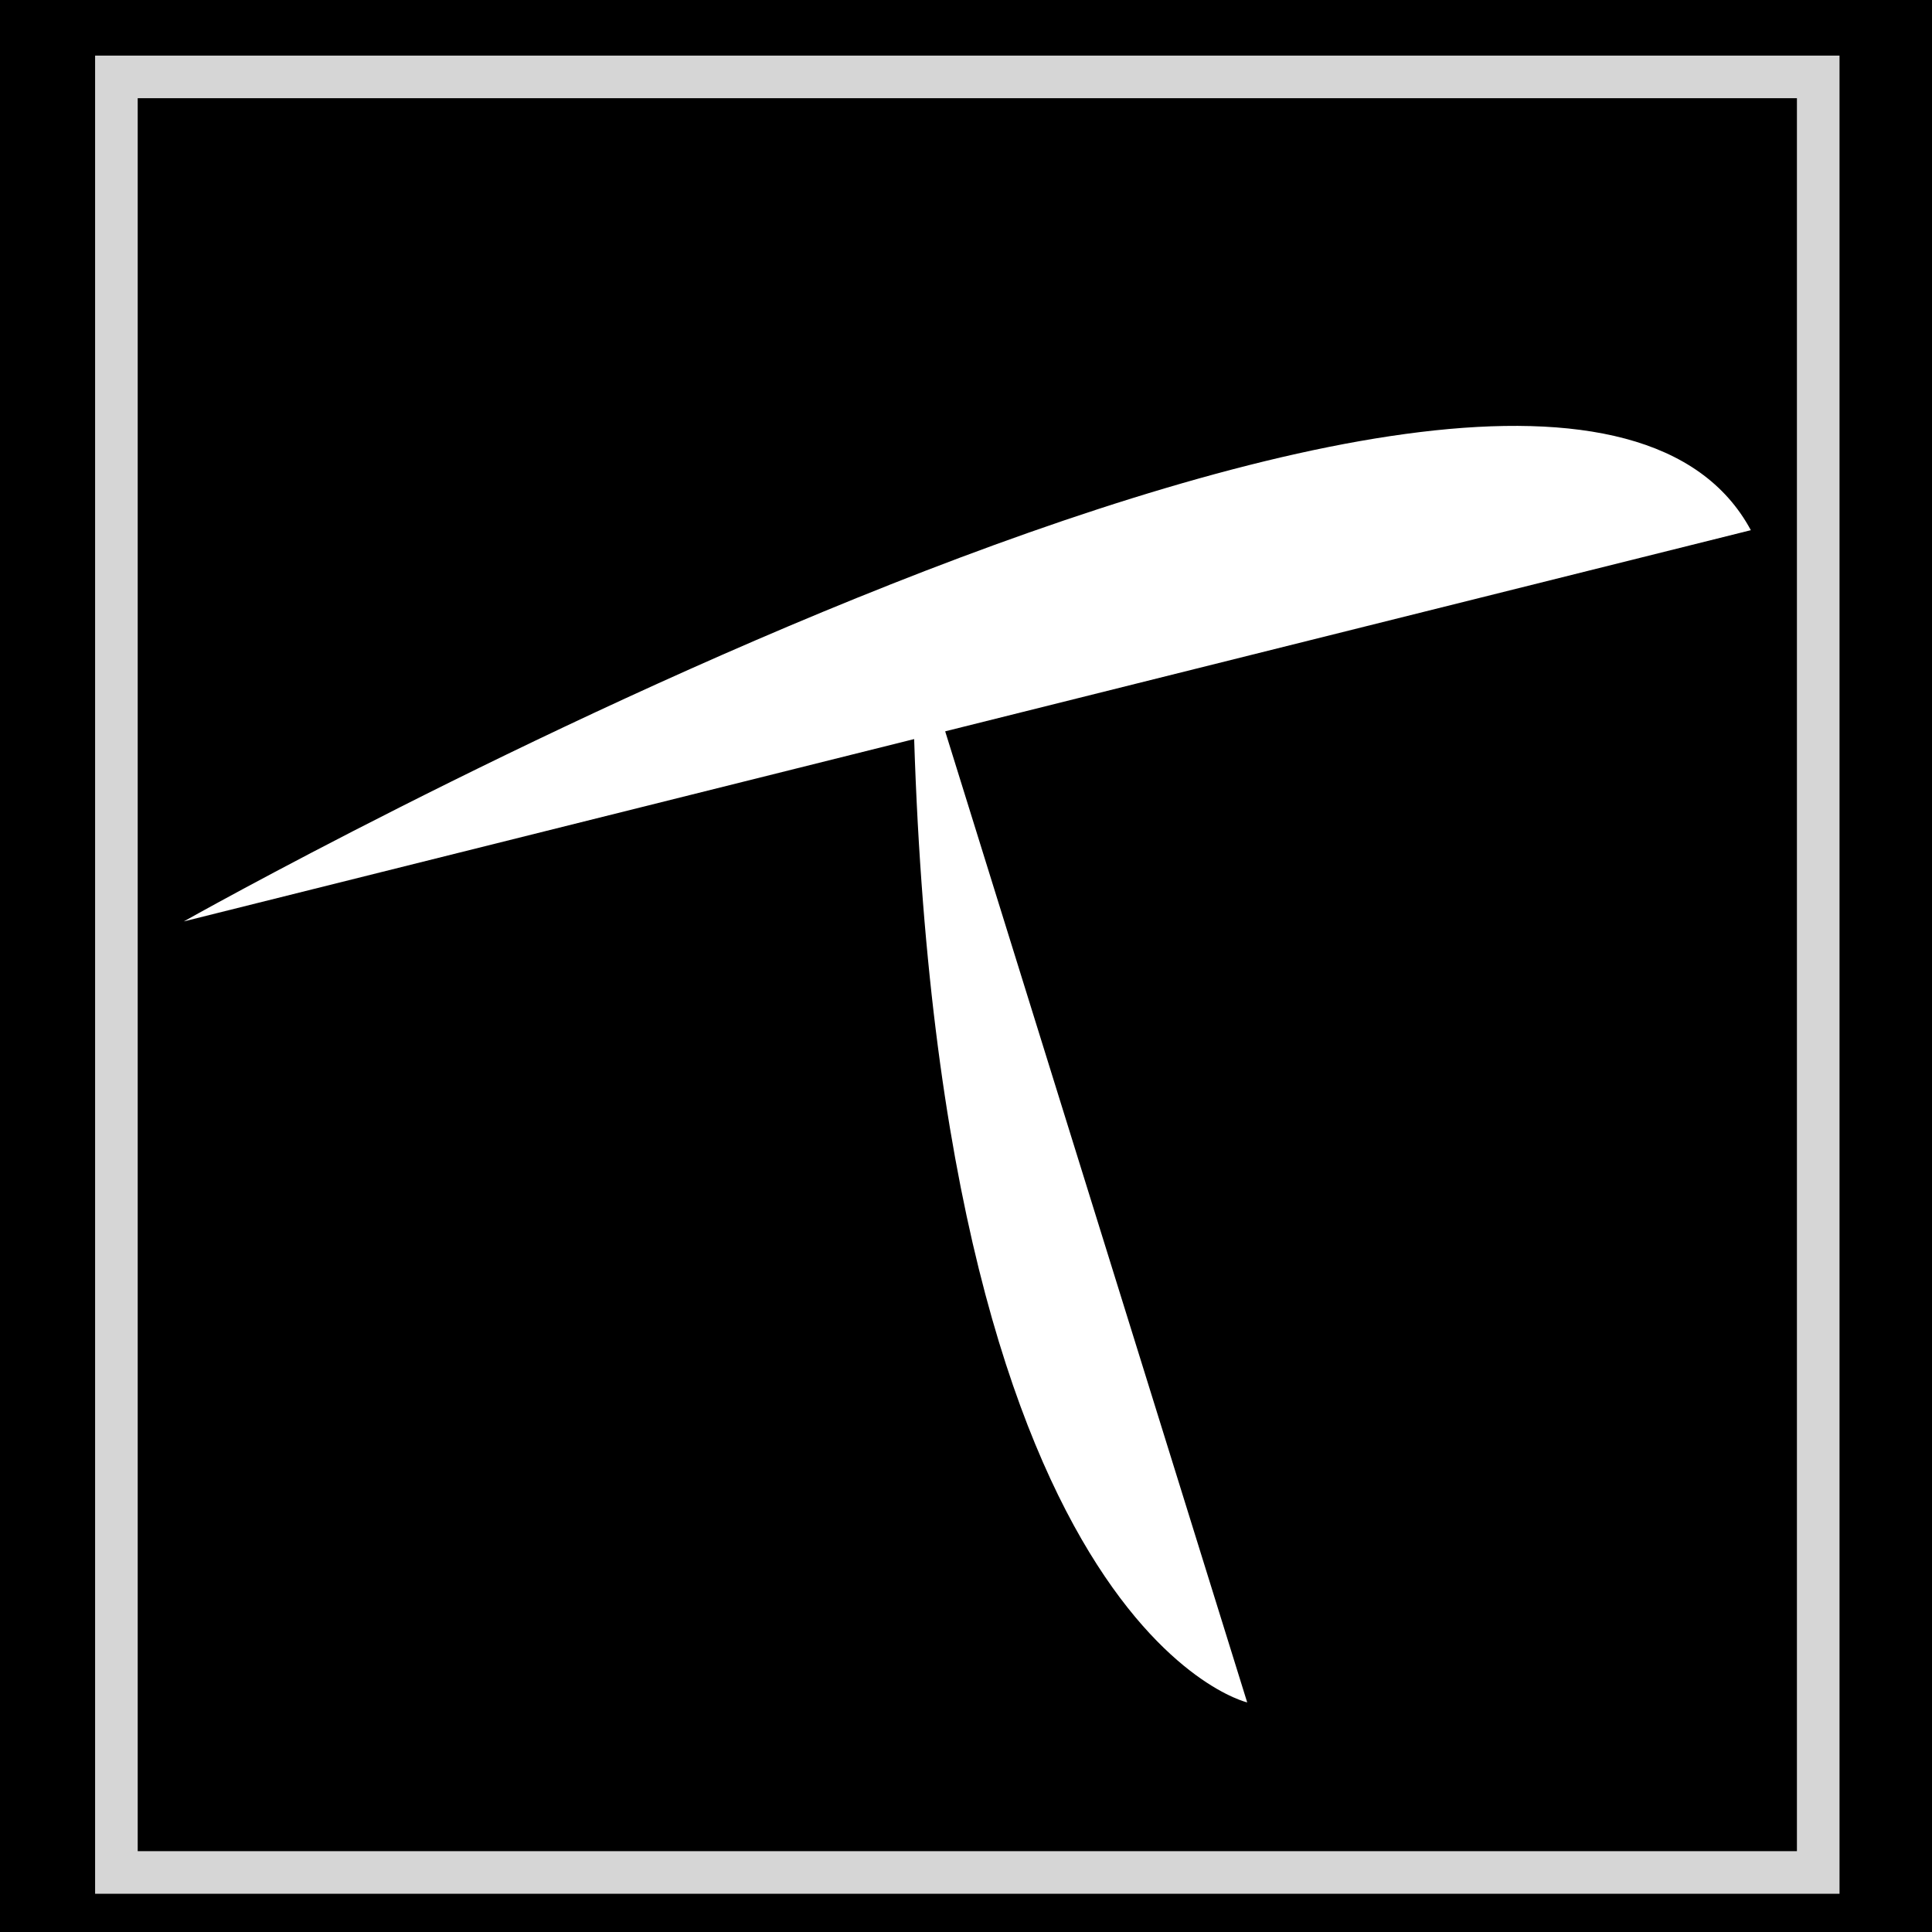 <?xml version="1.0" encoding="UTF-8" standalone="no"?>
<svg
   fill="none"
   viewBox="0 0 128 128"
   version="1.1"
   id="svg1"
   sodipodi:docname="favicon.svg"
   inkscape:export-filename="favicon.svg"
   inkscape:export-xdpi="96"
   inkscape:export-ydpi="96"
   inkscape:version="1.3.2 (091e20ef0f, 2023-11-25)"
   xmlns:inkscape="http://www.inkscape.org/namespaces/inkscape"
   xmlns:sodipodi="http://sodipodi.sourceforge.net/DTD/sodipodi-0.dtd"
   xmlns="http://www.w3.org/2000/svg"
   xmlns:svg="http://www.w3.org/2000/svg">
  <rect x="0" y="0" width="128" height="128" fill="#808080" stroke="none"/>
  <defs
     id="defs1">
    <inkscape:path-effect
       effect="fillet_chamfer"
       id="path-effect1"
       is_visible="true"
       lpeversion="1"
       nodesatellites_param="F,0,0,1,0,0,0,1 @ F,0,0,1,0,0,0,1 @ F,0,0,1,0,0,0,1 @ F,0,0,1,0,0,0,1 @ F,0,0,1,0,0,0,1 @ F,0,0,1,0,0,0,1 @ F,0,0,1,0,0,0,1 @ F,0,0,1,0,0,0,1"
       radius="0"
       unit="px"
       method="auto"
       mode="F"
       chamfer_steps="1"
       flexible="false"
       use_knot_distance="true"
       apply_no_radius="true"
       apply_with_radius="true"
       only_selected="false"
       hide_knots="false" />
  </defs>
  <sodipodi:namedview
     id="namedview1"
     pagecolor="#ffffff"
     bordercolor="#000000"
     borderopacity="0.25"
     inkscape:showpageshadow="2"
     inkscape:pageopacity="0.0"
     inkscape:pagecheckerboard="0"
     inkscape:deskcolor="#d1d1d1"
     inkscape:zoom="3.1757813"
     inkscape:cx="19.680197"
     inkscape:cy="88.167282"
     inkscape:window-width="2289"
     inkscape:window-height="878"
     inkscape:window-x="269"
     inkscape:window-y="1112"
     inkscape:window-maximized="0"
     inkscape:current-layer="svg1" />
  <style
     id="style1">
        path { fill: #000; }
        @media (prefers-color-scheme: dark) {
            path { fill: #FFF; }
        }
    </style>
  <path
     style="fill:#000000;fill-opacity:1;stroke-width:0.683"
     id="rect1"
     width="135.643"
     height="135.569"
     x="0.137"
     y="0.18"
     sodipodi:type="rect"
     ry="12.229"
     transform="matrix(1.242,0,0,1.242,-17.842,-21.882)"
     d="M 12.366,0.18 H 123.551 c 6.775,0 12.229,5.454 12.229,12.229 V 123.521 c 0,6.775 -5.454,12.229 -12.229,12.229 H 12.366 c -6.775,0 -12.229,-5.454 -12.229,-12.229 V 12.409 c 0,-6.775 5.454,-12.229 12.229,-12.229 z"
     inkscape:path-effect="#path-effect1" />
  <path
     style="fill:#ffffff;fill-opacity:1;stroke-width:3.768"
     d="m 12.177,61.046 c 0,0 90.349,-50.932 103.821,-25.92"
     id="path2" />
  <path
     style="fill:#ffffff;fill-opacity:1;stroke-width:4.331"
     d="M 60.429,41.405 C 60.757,107.733 82.63,112.789 82.63,112.789"
     id="path3" />
  <rect
     style="fill:none;fill-opacity:1;stroke:#d6d6d6;stroke-width:2.822;stroke-opacity:1"
     id="rect3"
     width="112.75"
     height="118.961"
     x="7.712"
     y="5.095" />
</svg>
